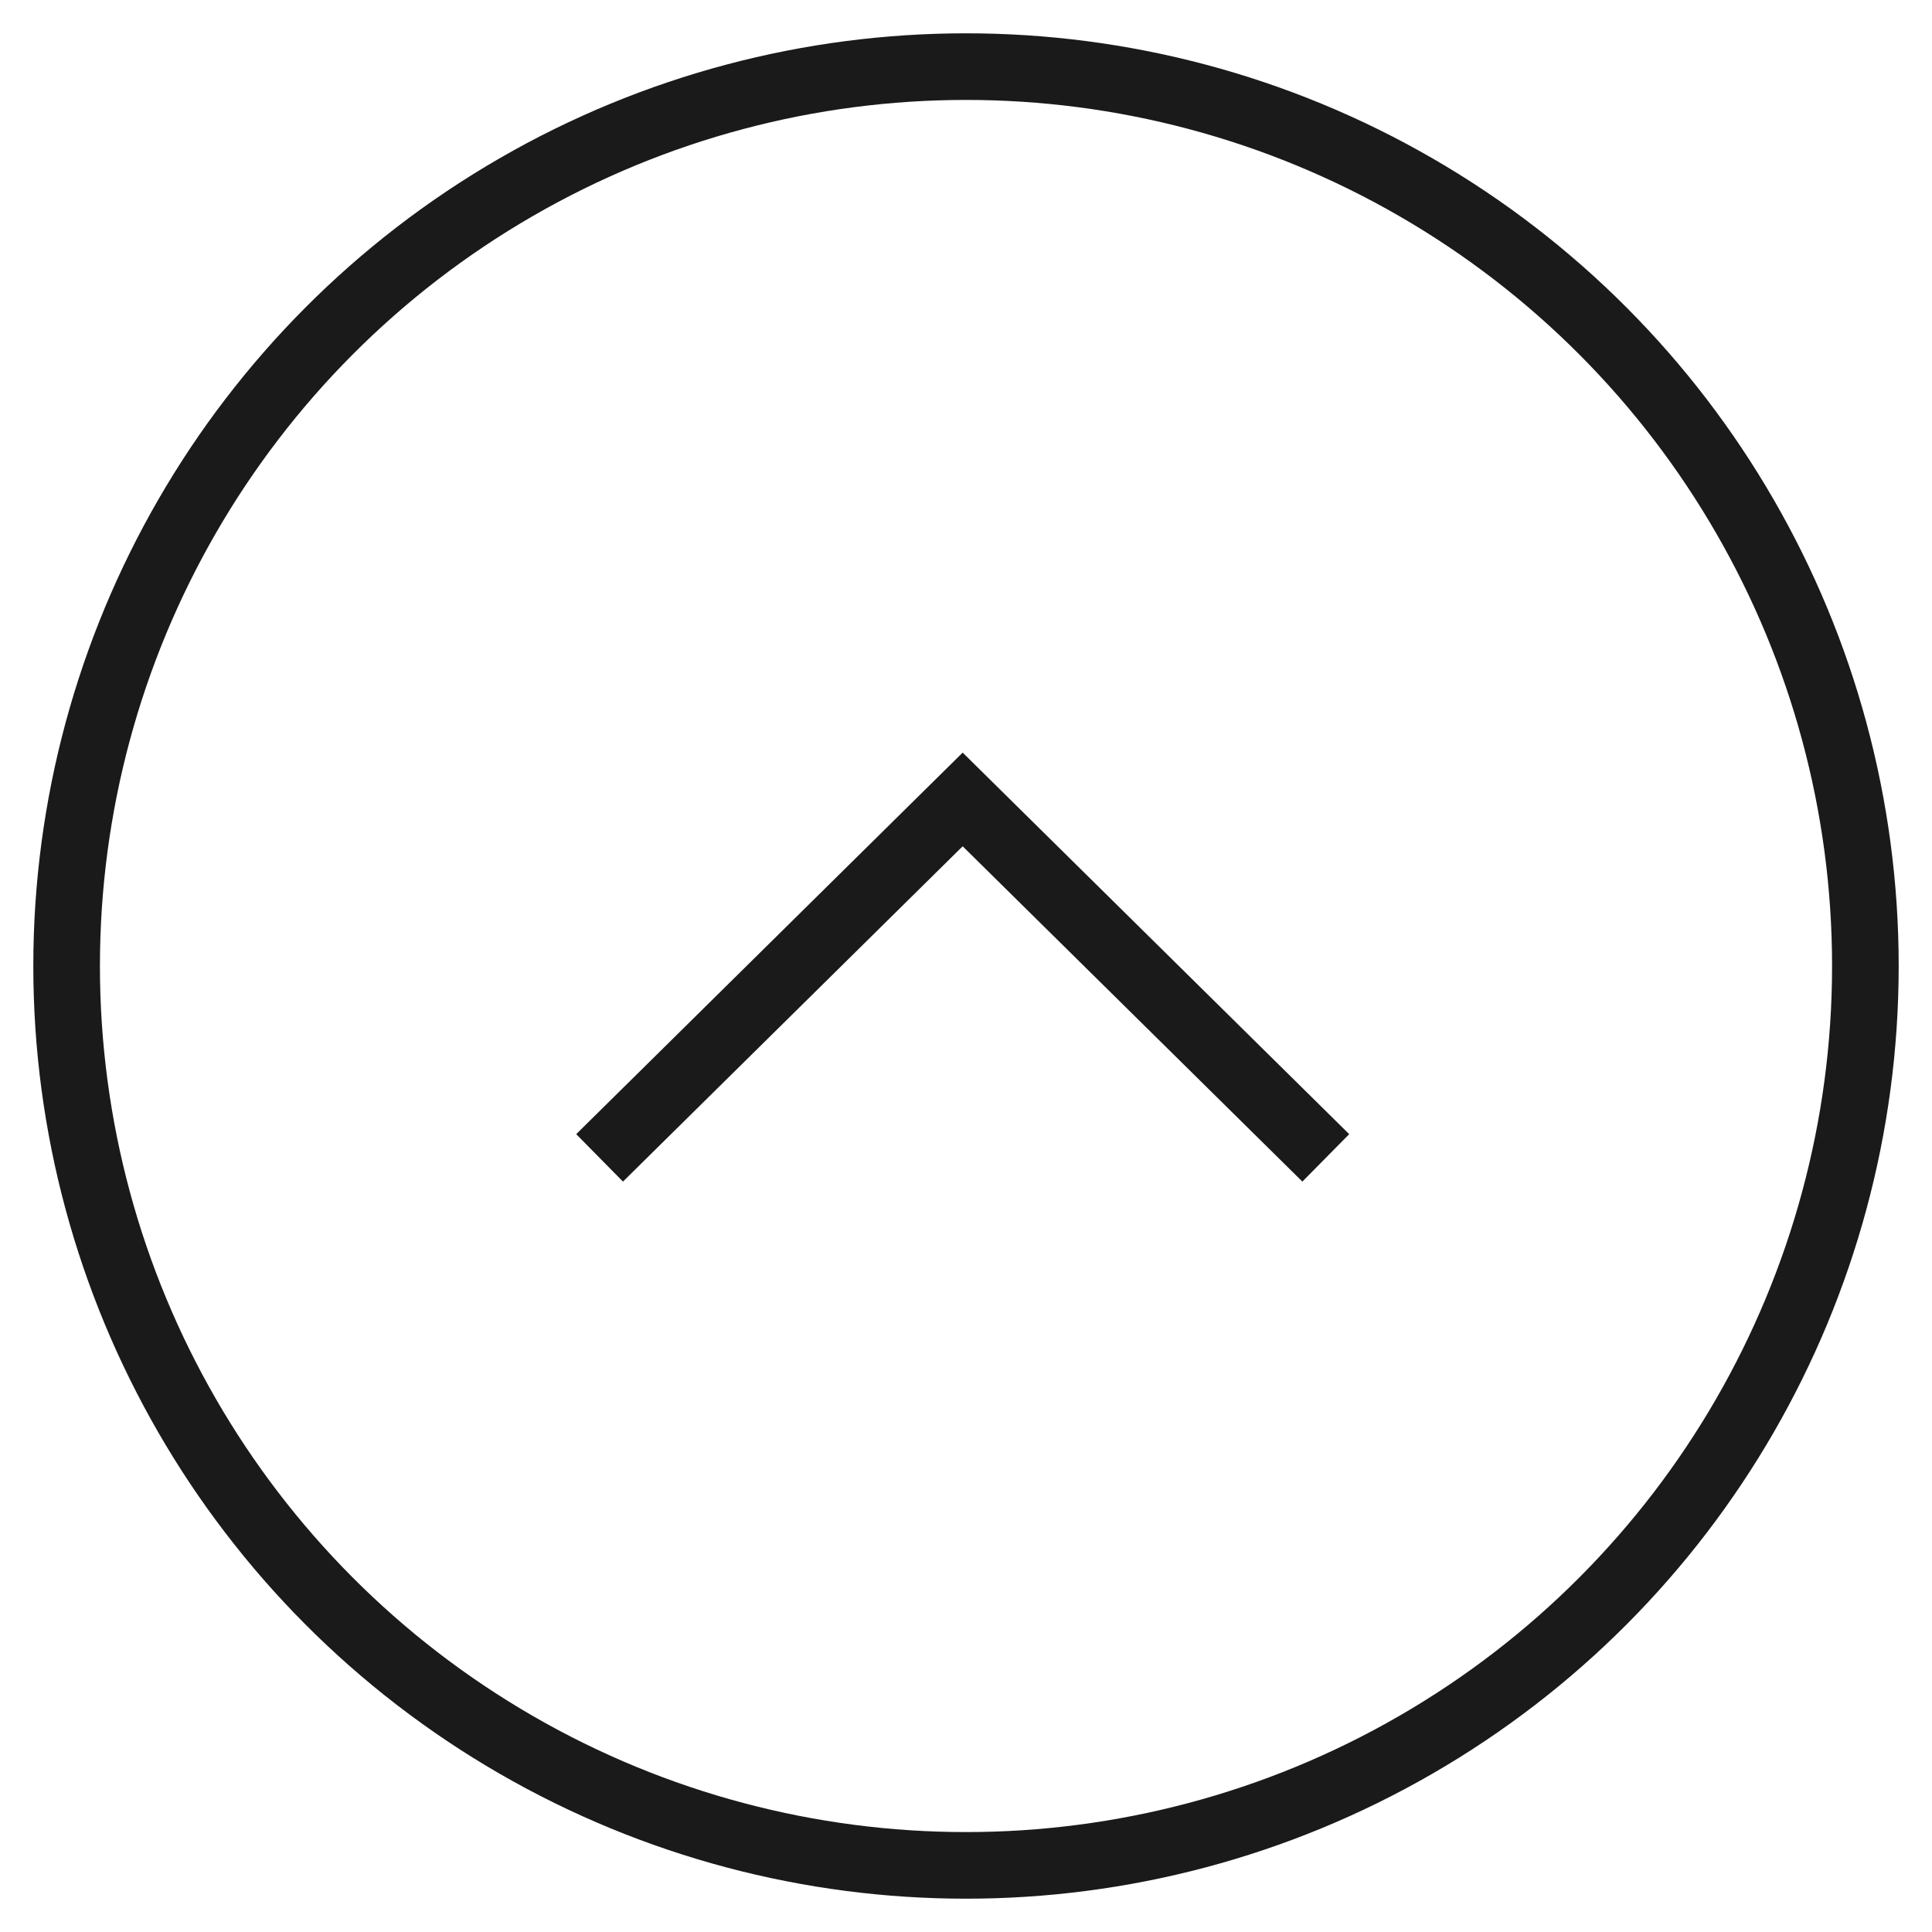 <svg xmlns="http://www.w3.org/2000/svg" width="29" height="29" viewBox="0 0 29 29">
    <g fill="none" fill-rule="evenodd" transform="translate(1 1)">
        <circle cx="13.5" cy="13.5" r="13.5" stroke="#1A1A1A"/>
        <path fill="#1A1A1A" fill-rule="nonzero" d="M13.45 11.703l-5.099 5.033-.702-.712 5.801-5.727 5.802 5.727-.703.712z"/>
    </g>
</svg>
